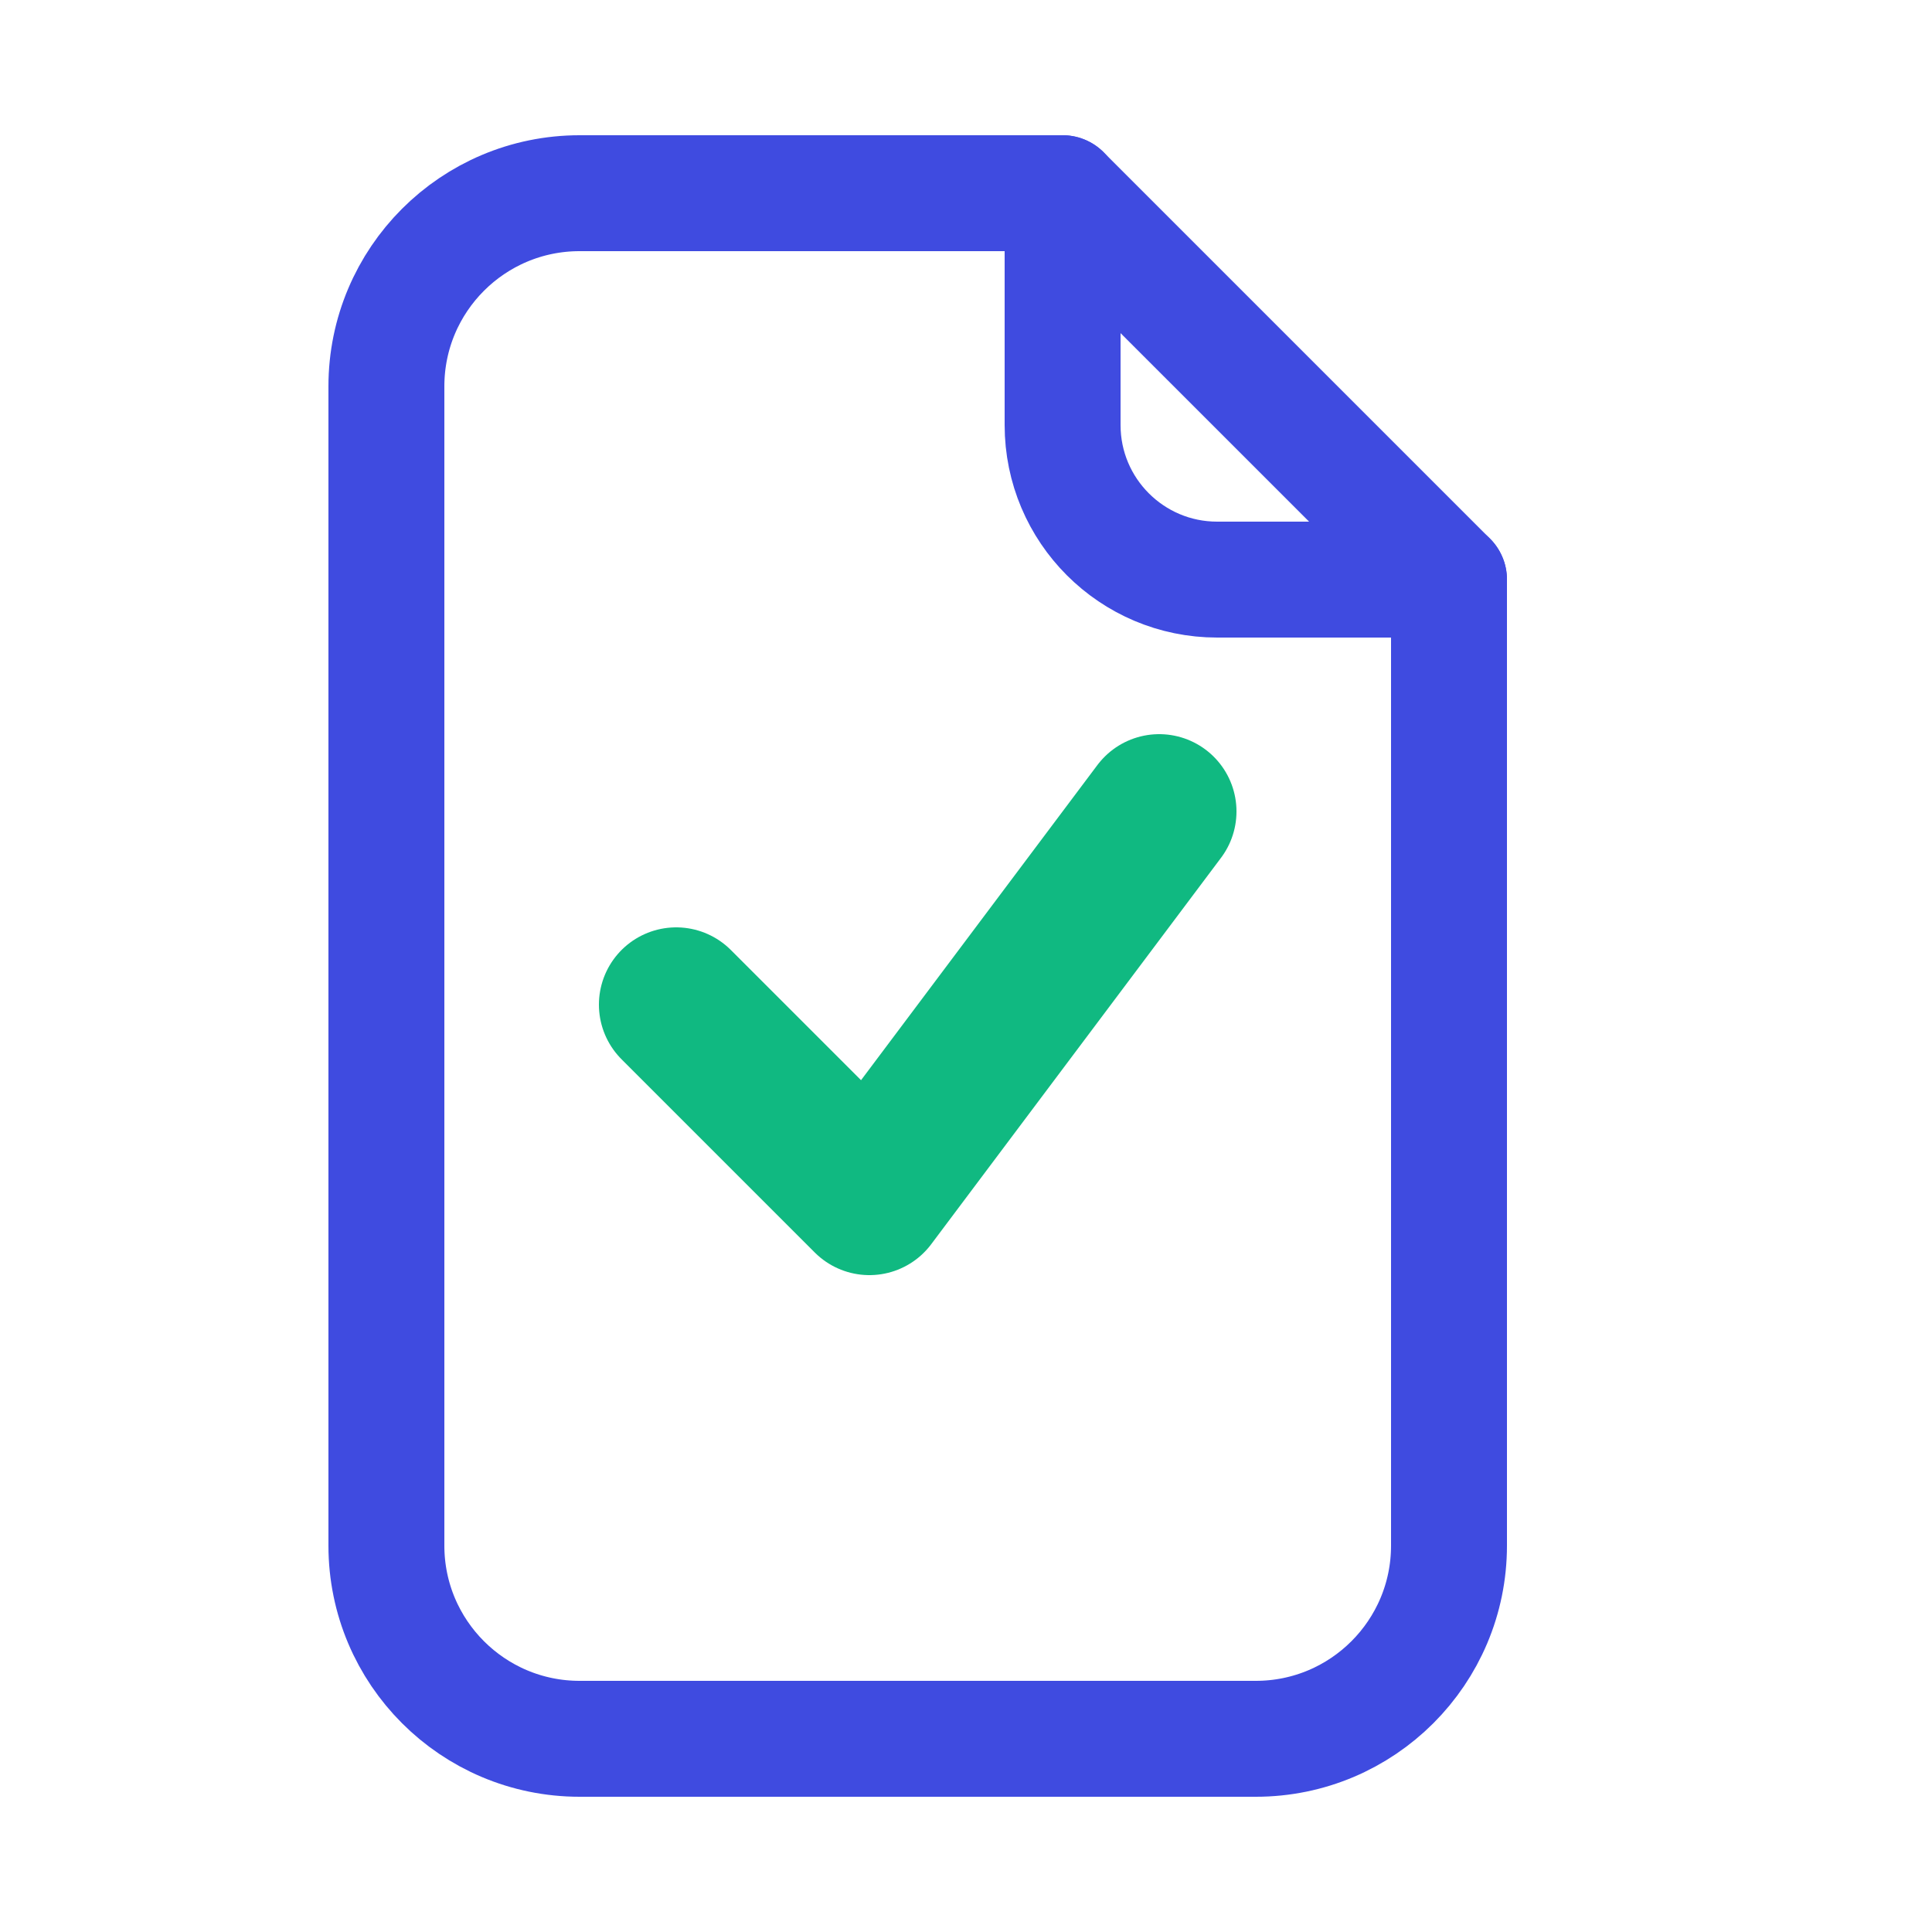 <svg xmlns="http://www.w3.org/2000/svg" version="1.1" xmlns:xlink="http://www.w3.org/1999/xlink" width="256" height="256"><svg width="256" height="256" viewBox="0 0 100 100" fill="none" xmlns="http://www.w3.org/2000/svg">
  <path d="M30 10 H55 L75 30 V80 C75 85.523 70.523 90 65 90 H30 C24.477 90 20 85.523 20 80 V20 C20 14.477 24.477 10 30 10 Z" stroke="#3F4BE0" stroke-width="6" stroke-linecap="round" stroke-linejoin="round"></path>
  
  <path d="M55 10 V22 C55 26.418 58.582 30 63 30 H75" stroke="#3F4BE0" stroke-width="6" stroke-linecap="round" stroke-linejoin="round"></path>
  
  <path d="M35 52 L45 62 L60 42" stroke="#10B981" stroke-width="8" stroke-linecap="round" stroke-linejoin="round"></path>
</svg><style>@media (prefers-color-scheme: light) { :root { filter: none; } }
@media (prefers-color-scheme: dark) { :root { filter: none; } }
</style></svg>